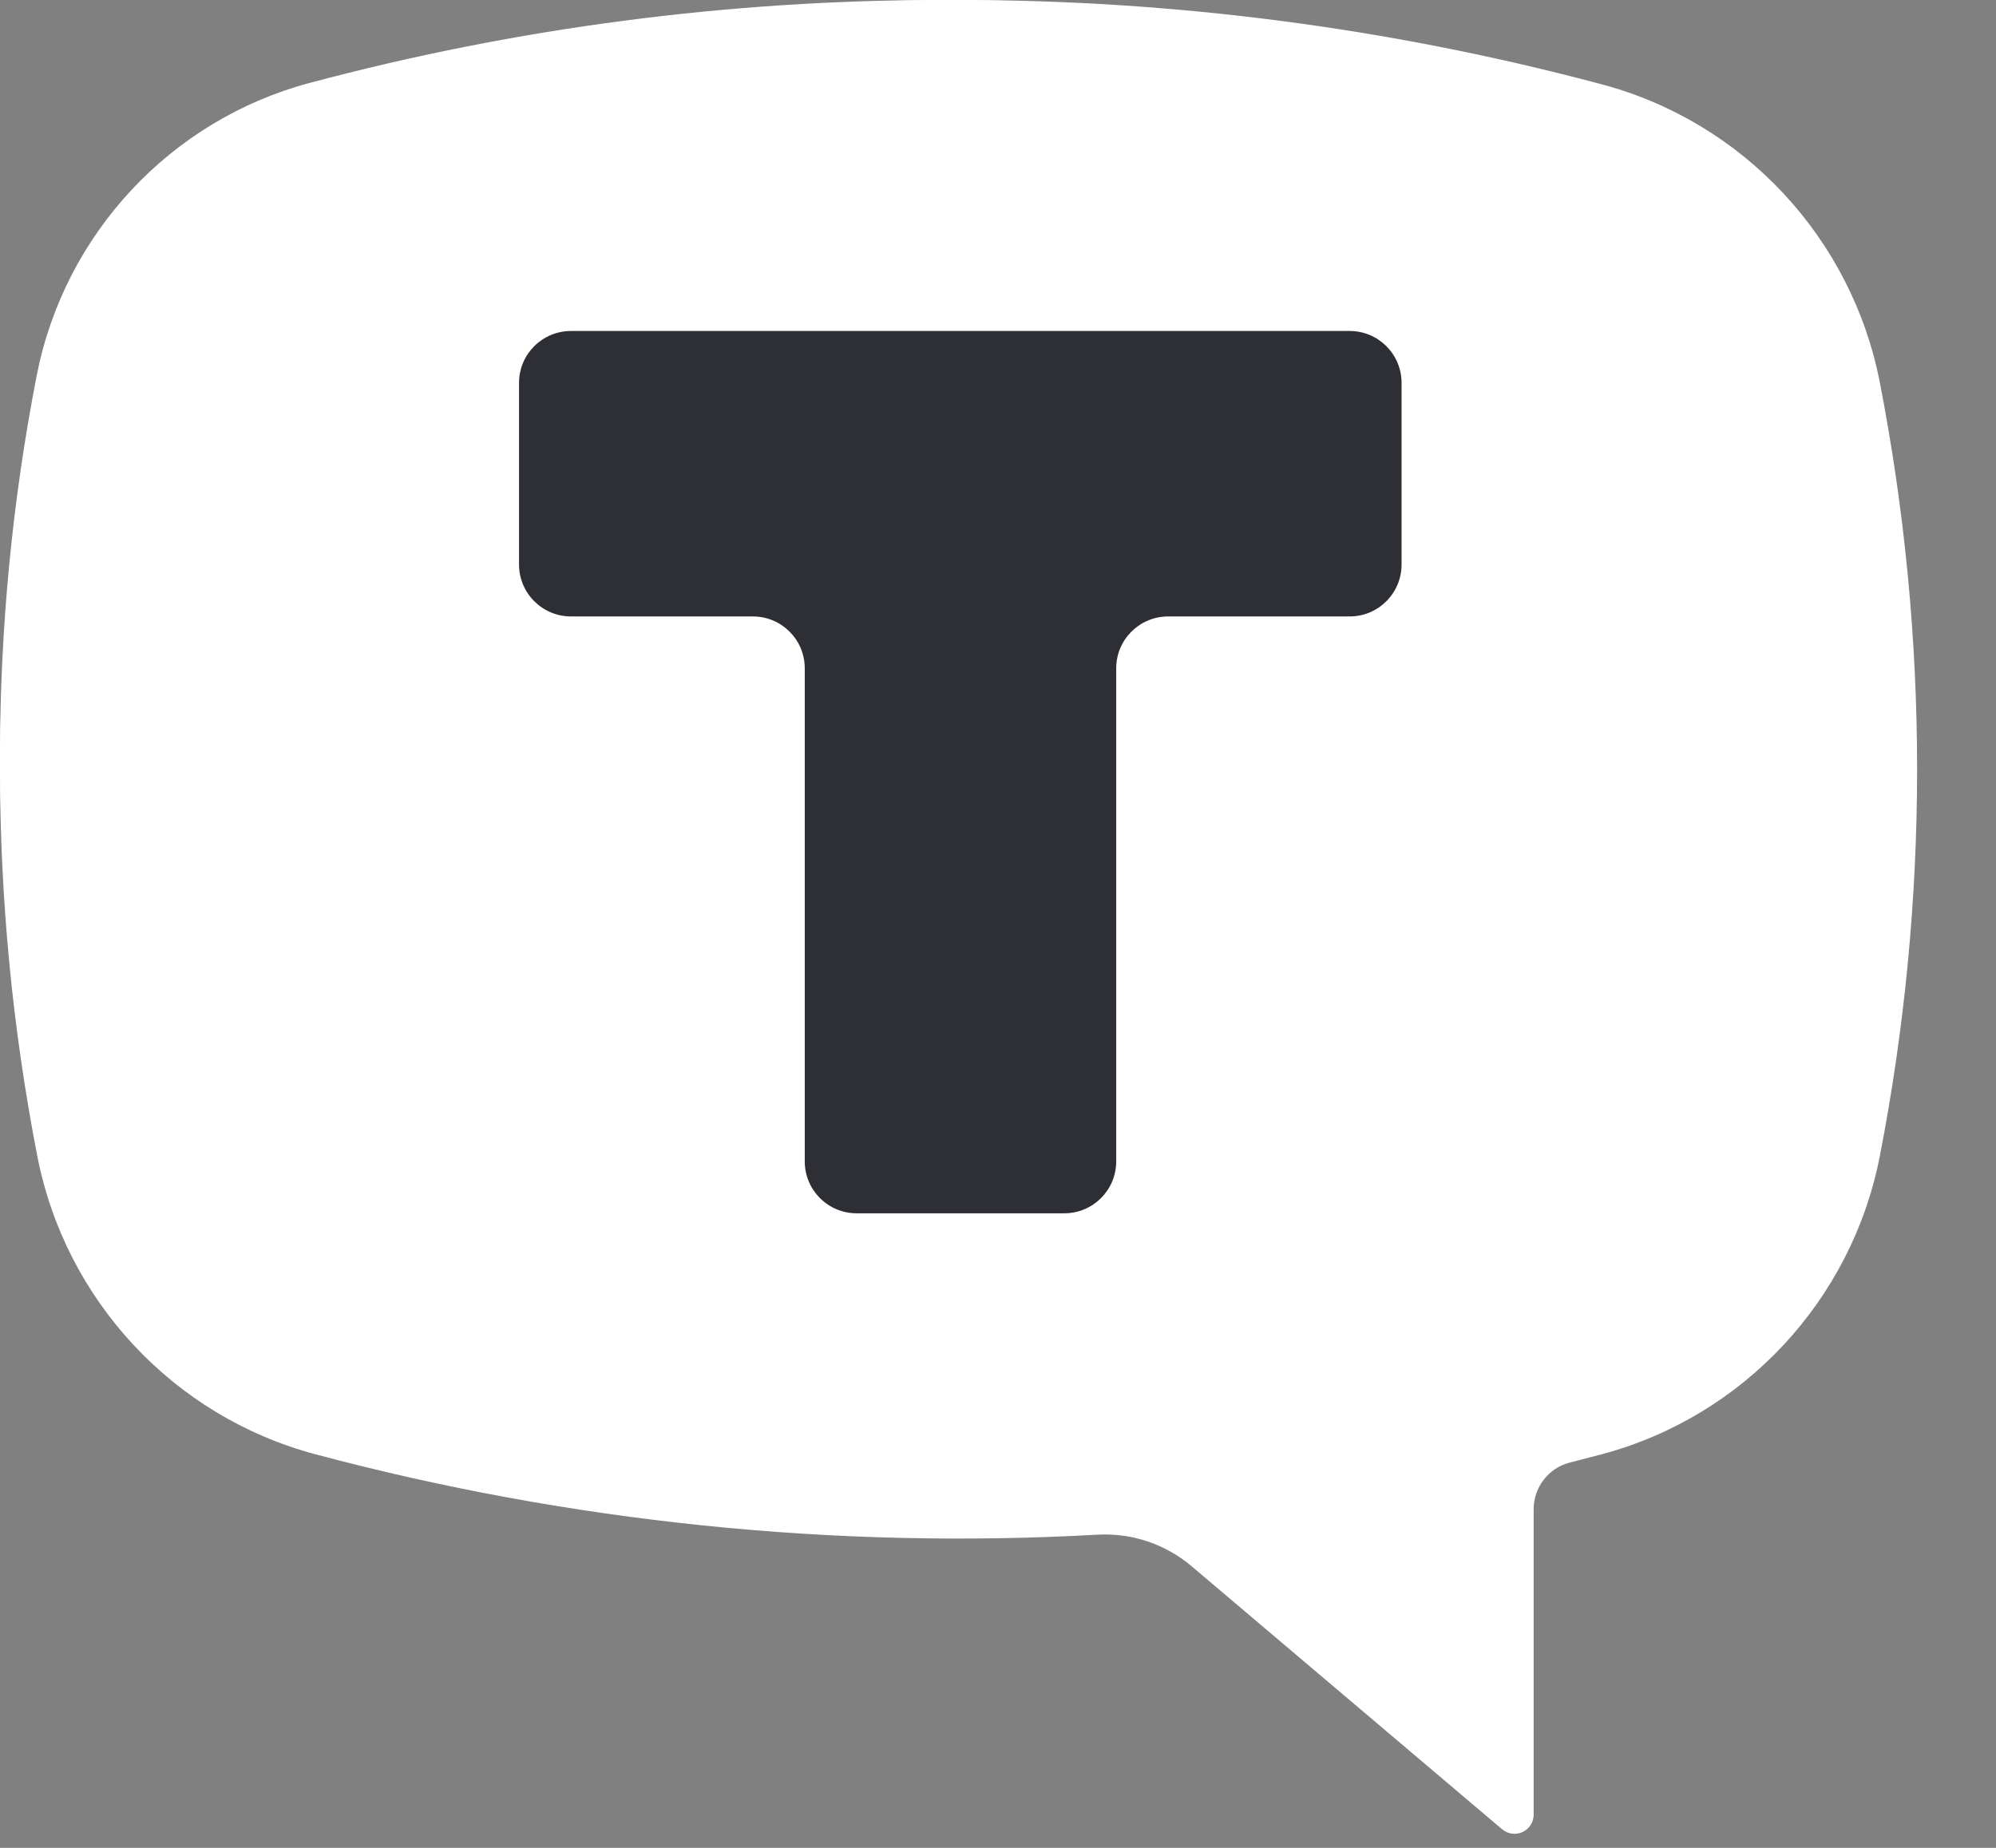 <?xml version="1.0" encoding="UTF-8"?> <svg xmlns="http://www.w3.org/2000/svg" width="27" height="25" viewBox="0 0 27 25" fill="none"><rect x="0" y="0" width="27" height="25" fill="#808080" stroke="none"/> <g clip-path="url(#clip0_579_35175)"> <path d="M4.262 1.142C9.965 -0.381 15.967 -0.381 21.671 1.142C23.585 1.653 25.048 3.221 25.428 5.172C26.101 8.629 26.101 12.185 25.428 15.643C25.048 17.593 23.585 19.162 21.671 19.674C21.526 19.712 21.381 19.75 21.236 19.787C20.949 19.859 20.746 20.12 20.746 20.417V24.55C20.746 24.651 20.688 24.743 20.596 24.786C20.505 24.828 20.397 24.814 20.32 24.749L16.119 21.19C15.765 20.89 15.31 20.737 14.847 20.763C11.284 20.962 7.711 20.594 4.262 19.674C2.347 19.162 0.885 17.593 0.505 15.643C-0.168 12.185 -0.168 8.629 0.505 5.172C0.885 3.221 2.347 1.653 4.262 1.142ZM15.3 15.611C15.443 15.611 15.56 15.494 15.56 15.351V10.407H20.487C20.629 10.407 20.746 10.29 20.746 10.147V5.464C20.746 5.321 20.629 5.203 20.487 5.203H5.446C5.304 5.203 5.187 5.321 5.187 5.464V10.147C5.187 10.29 5.304 10.407 5.446 10.407H10.373V15.351C10.373 15.494 10.49 15.611 10.633 15.611H15.3Z" fill="white"></path> <path d="M21.065 2.372H4.914V18.523H21.065V2.372Z" fill="white"></path> <path fill-rule="evenodd" clip-rule="evenodd" d="M18.959 5.181C18.959 4.793 18.645 4.479 18.257 4.479H7.724C7.336 4.479 7.021 4.793 7.021 5.181V7.638C7.021 8.026 7.336 8.341 7.724 8.341H10.184C10.572 8.341 10.886 8.655 10.886 9.043V15.713C10.886 16.1 11.2 16.415 11.588 16.415H14.397C14.785 16.415 15.099 16.1 15.099 15.713L15.099 9.043C15.099 8.655 15.414 8.341 15.802 8.341H18.257C18.645 8.341 18.959 8.026 18.959 7.638V5.181Z" fill="white"></path> <path d="M4.188 1.122C9.793 -0.374 15.691 -0.374 21.296 1.122C23.177 1.624 24.614 3.166 24.988 5.083C25.649 8.48 25.649 11.974 24.988 15.372C24.614 17.289 23.177 18.831 21.296 19.333C21.154 19.371 21.011 19.408 20.869 19.444C20.587 19.515 20.387 19.772 20.387 20.064V24.125C20.387 24.224 20.329 24.315 20.24 24.357C20.15 24.399 20.044 24.384 19.968 24.32L15.84 20.823C15.492 20.528 15.045 20.378 14.59 20.403C11.088 20.599 7.578 20.238 4.188 19.333C2.307 18.831 0.87 17.289 0.496 15.372C-0.165 11.974 -0.165 8.48 0.496 5.083C0.87 3.166 2.307 1.624 4.188 1.122ZM15.036 15.341C15.175 15.341 15.29 15.226 15.29 15.085V10.227H20.132C20.272 10.227 20.387 10.112 20.387 9.972V5.369C20.387 5.229 20.272 5.113 20.132 5.113H5.352C5.212 5.113 5.097 5.229 5.097 5.369V9.972C5.097 10.112 5.212 10.227 5.352 10.227H10.194V15.085C10.194 15.226 10.309 15.341 10.448 15.341H15.036Z" fill="white"></path> <path fill-rule="evenodd" clip-rule="evenodd" d="M18.959 5.18C18.959 4.792 18.645 4.478 18.257 4.478H7.724C7.336 4.478 7.021 4.792 7.021 5.18V7.638C7.021 8.025 7.336 8.34 7.724 8.34H10.184C10.572 8.34 10.886 8.654 10.886 9.042V15.713C10.886 16.101 11.2 16.415 11.588 16.415H14.397C14.785 16.415 15.099 16.101 15.099 15.713L15.099 9.042C15.099 8.654 15.414 8.34 15.802 8.34H18.257C18.645 8.34 18.959 8.025 18.959 7.638V5.18Z" fill="#2E2E35"></path> </g> <defs> <clipPath id="clip0_579_35175"> <rect width="26.05" height="24.81" fill="white"></rect> </clipPath> </defs> </svg> 